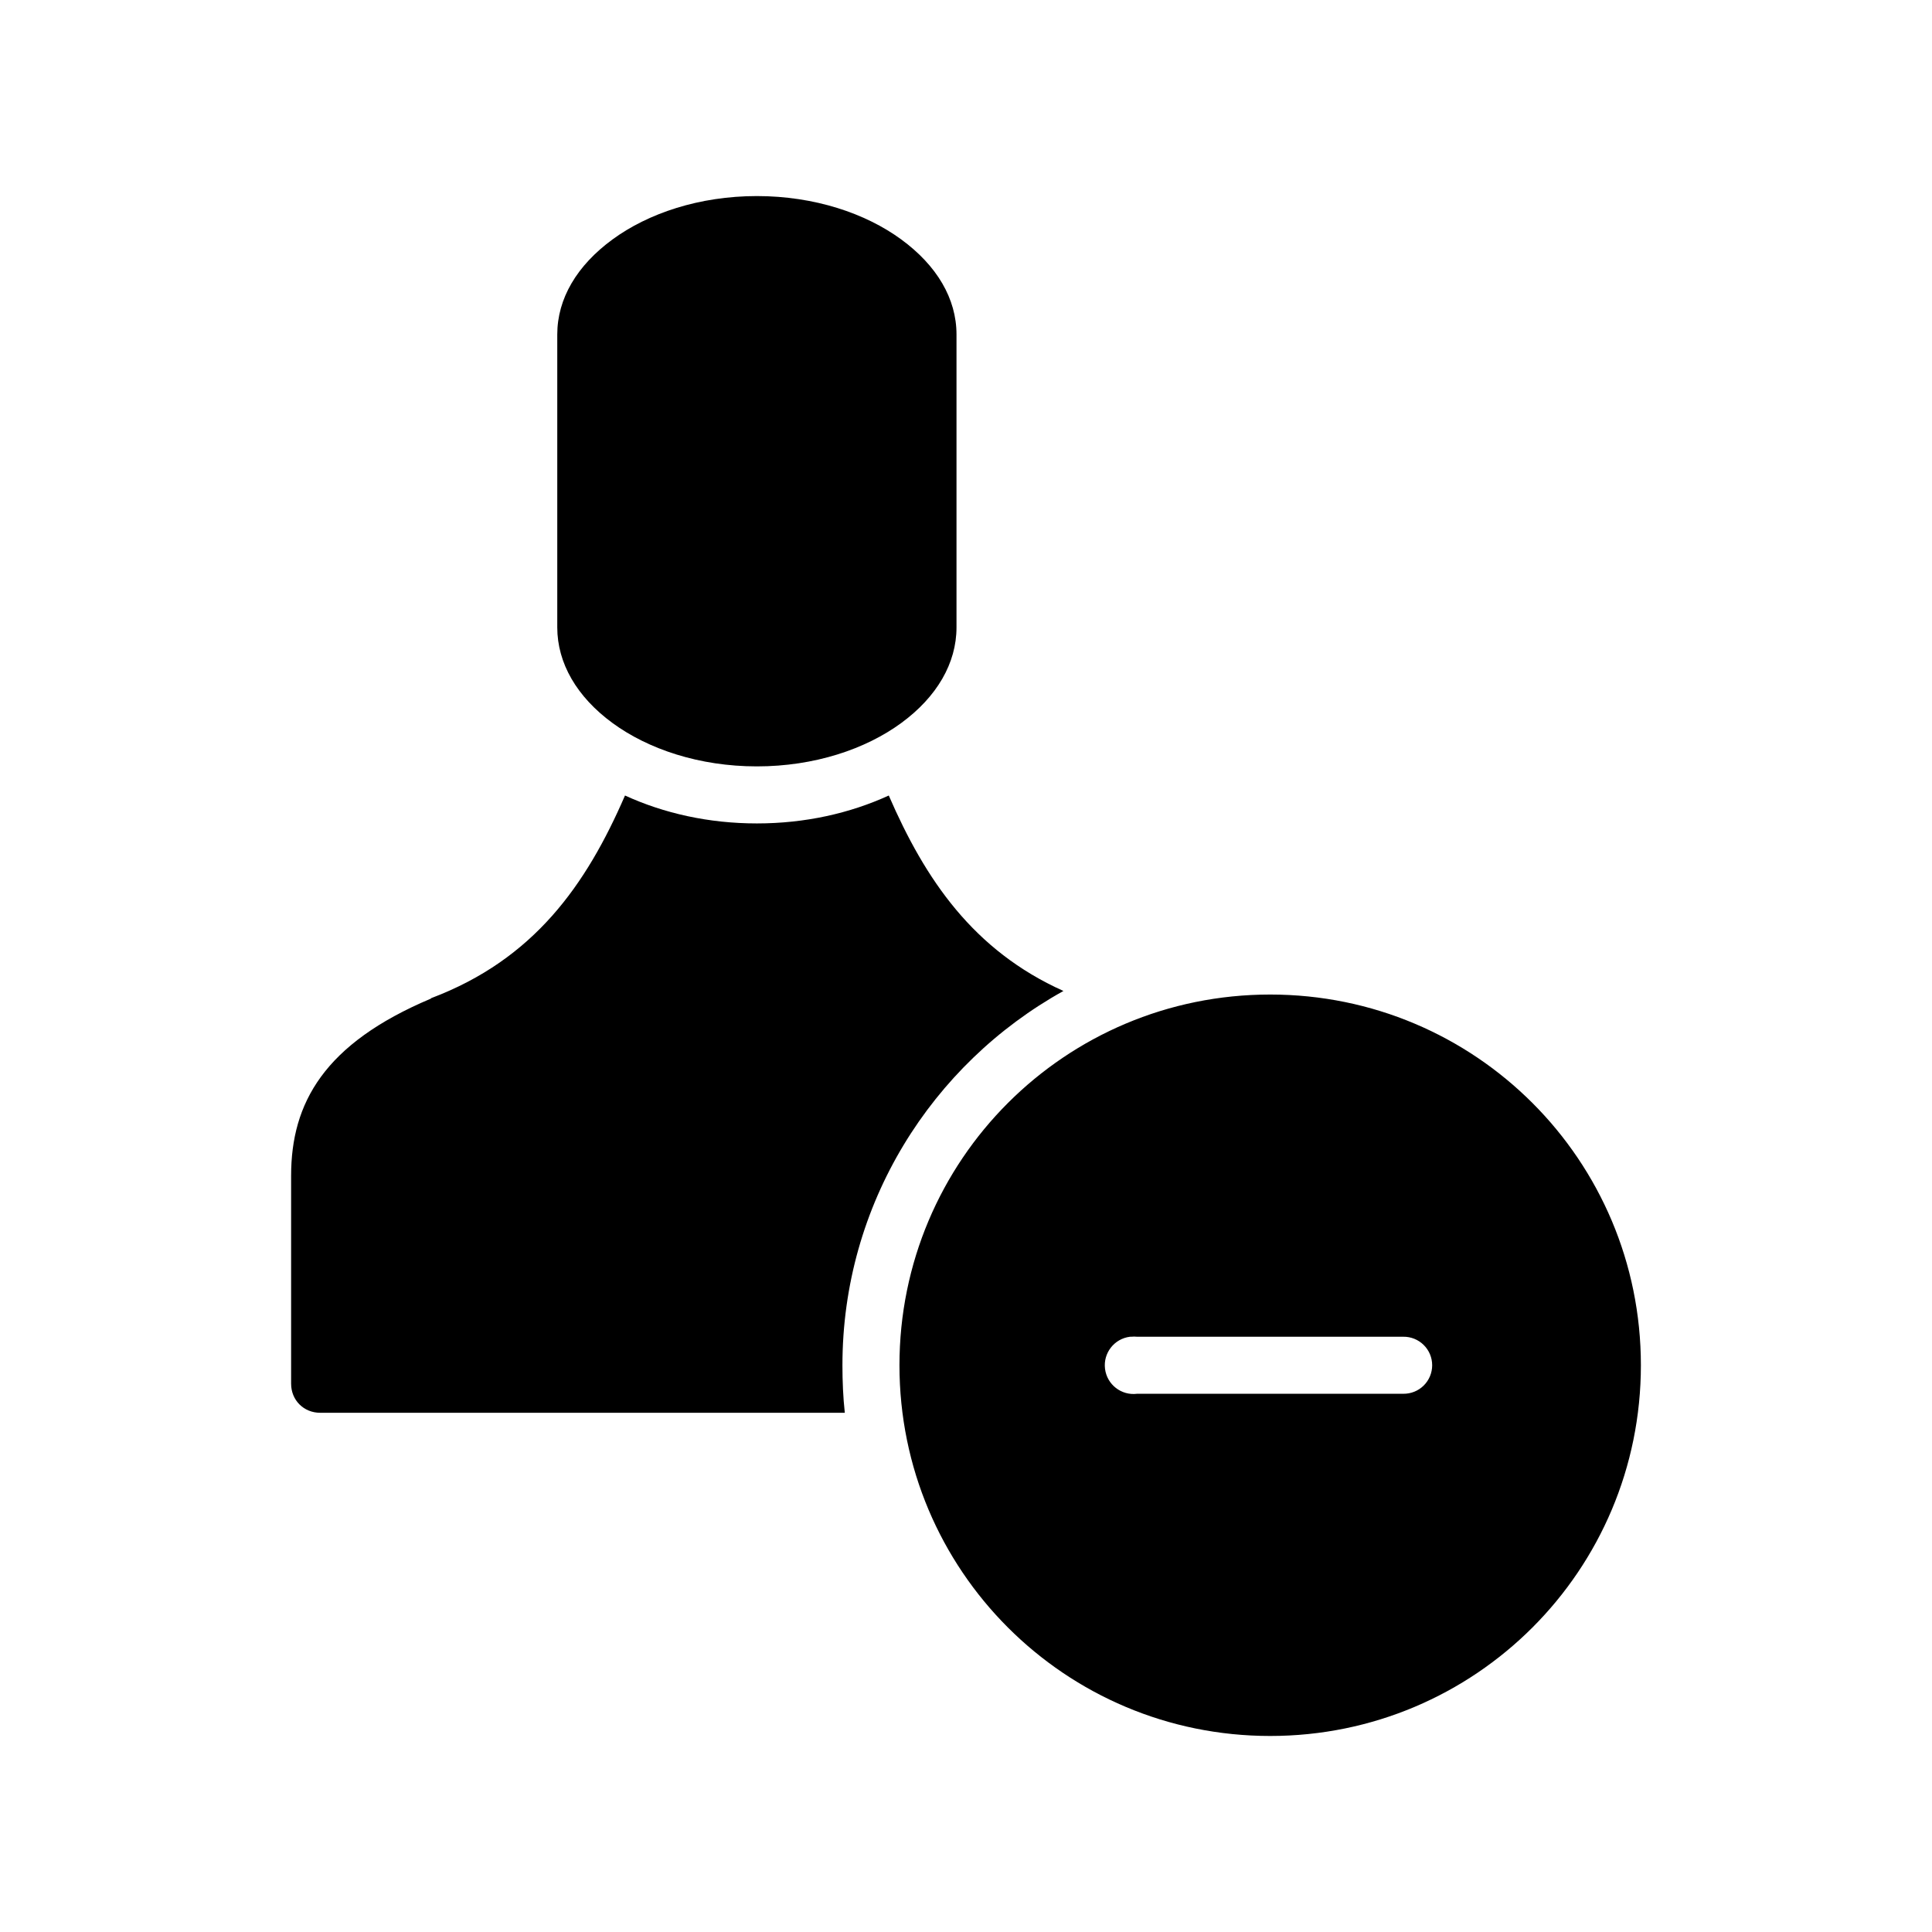 <?xml version="1.0" encoding="UTF-8"?>
<!-- Uploaded to: ICON Repo, www.svgrepo.com, Generator: ICON Repo Mixer Tools -->
<svg fill="#000000" width="800px" height="800px" version="1.1" viewBox="144 144 512 512" xmlns="http://www.w3.org/2000/svg">
 <path d="m344.58 195.96c-15.262 0-28.812 4.574-38.258 11.492-9.441 6.914-14.641 15.691-14.641 25.191v77.617c0 9.496 5.199 18.43 14.641 25.348 9.445 6.918 22.996 11.492 38.258 11.492s28.816-4.574 38.258-11.492c9.445-6.918 14.645-15.852 14.645-25.348v-77.617c0-9.5-5.199-18.277-14.645-25.191-9.441-6.918-22.996-11.492-38.258-11.492zm-34.949 158.86c-10.332 23.809-24.141 43.402-51.328 53.688-0.074 0.031-0.082 0.105-0.156 0.156-28.227 11.914-37 27.621-37 46.918v55.105c0 4.387 3.352 7.715 7.715 7.715h139.02c-0.453-4.117-0.629-8.363-0.629-12.598 0-42.648 23.652-79.812 58.57-99.188-23.879-10.719-36.621-29.516-46.289-51.797-10.289 4.711-22.18 7.398-34.953 7.398-12.77 0-24.664-2.688-34.949-7.398zm170.98 52.742c-54.348 0-98.246 43.895-98.246 98.242s43.898 98.246 98.246 98.246 98.242-43.898 98.242-98.246-43.895-98.242-98.242-98.242zm-37.156 90.688c0.105-0.004 0.207-0.004 0.312 0 0.523-0.055 1.051-0.055 1.574 0h70.535c2.023-0.031 3.973 0.754 5.414 2.176 1.438 1.418 2.25 3.359 2.25 5.379 0 2.023-0.812 3.965-2.25 5.383-1.441 1.422-3.391 2.203-5.414 2.176h-70.535c-4.172 0.523-7.981-2.438-8.5-6.613-0.523-4.172 2.438-7.981 6.613-8.5z"/>
</svg>